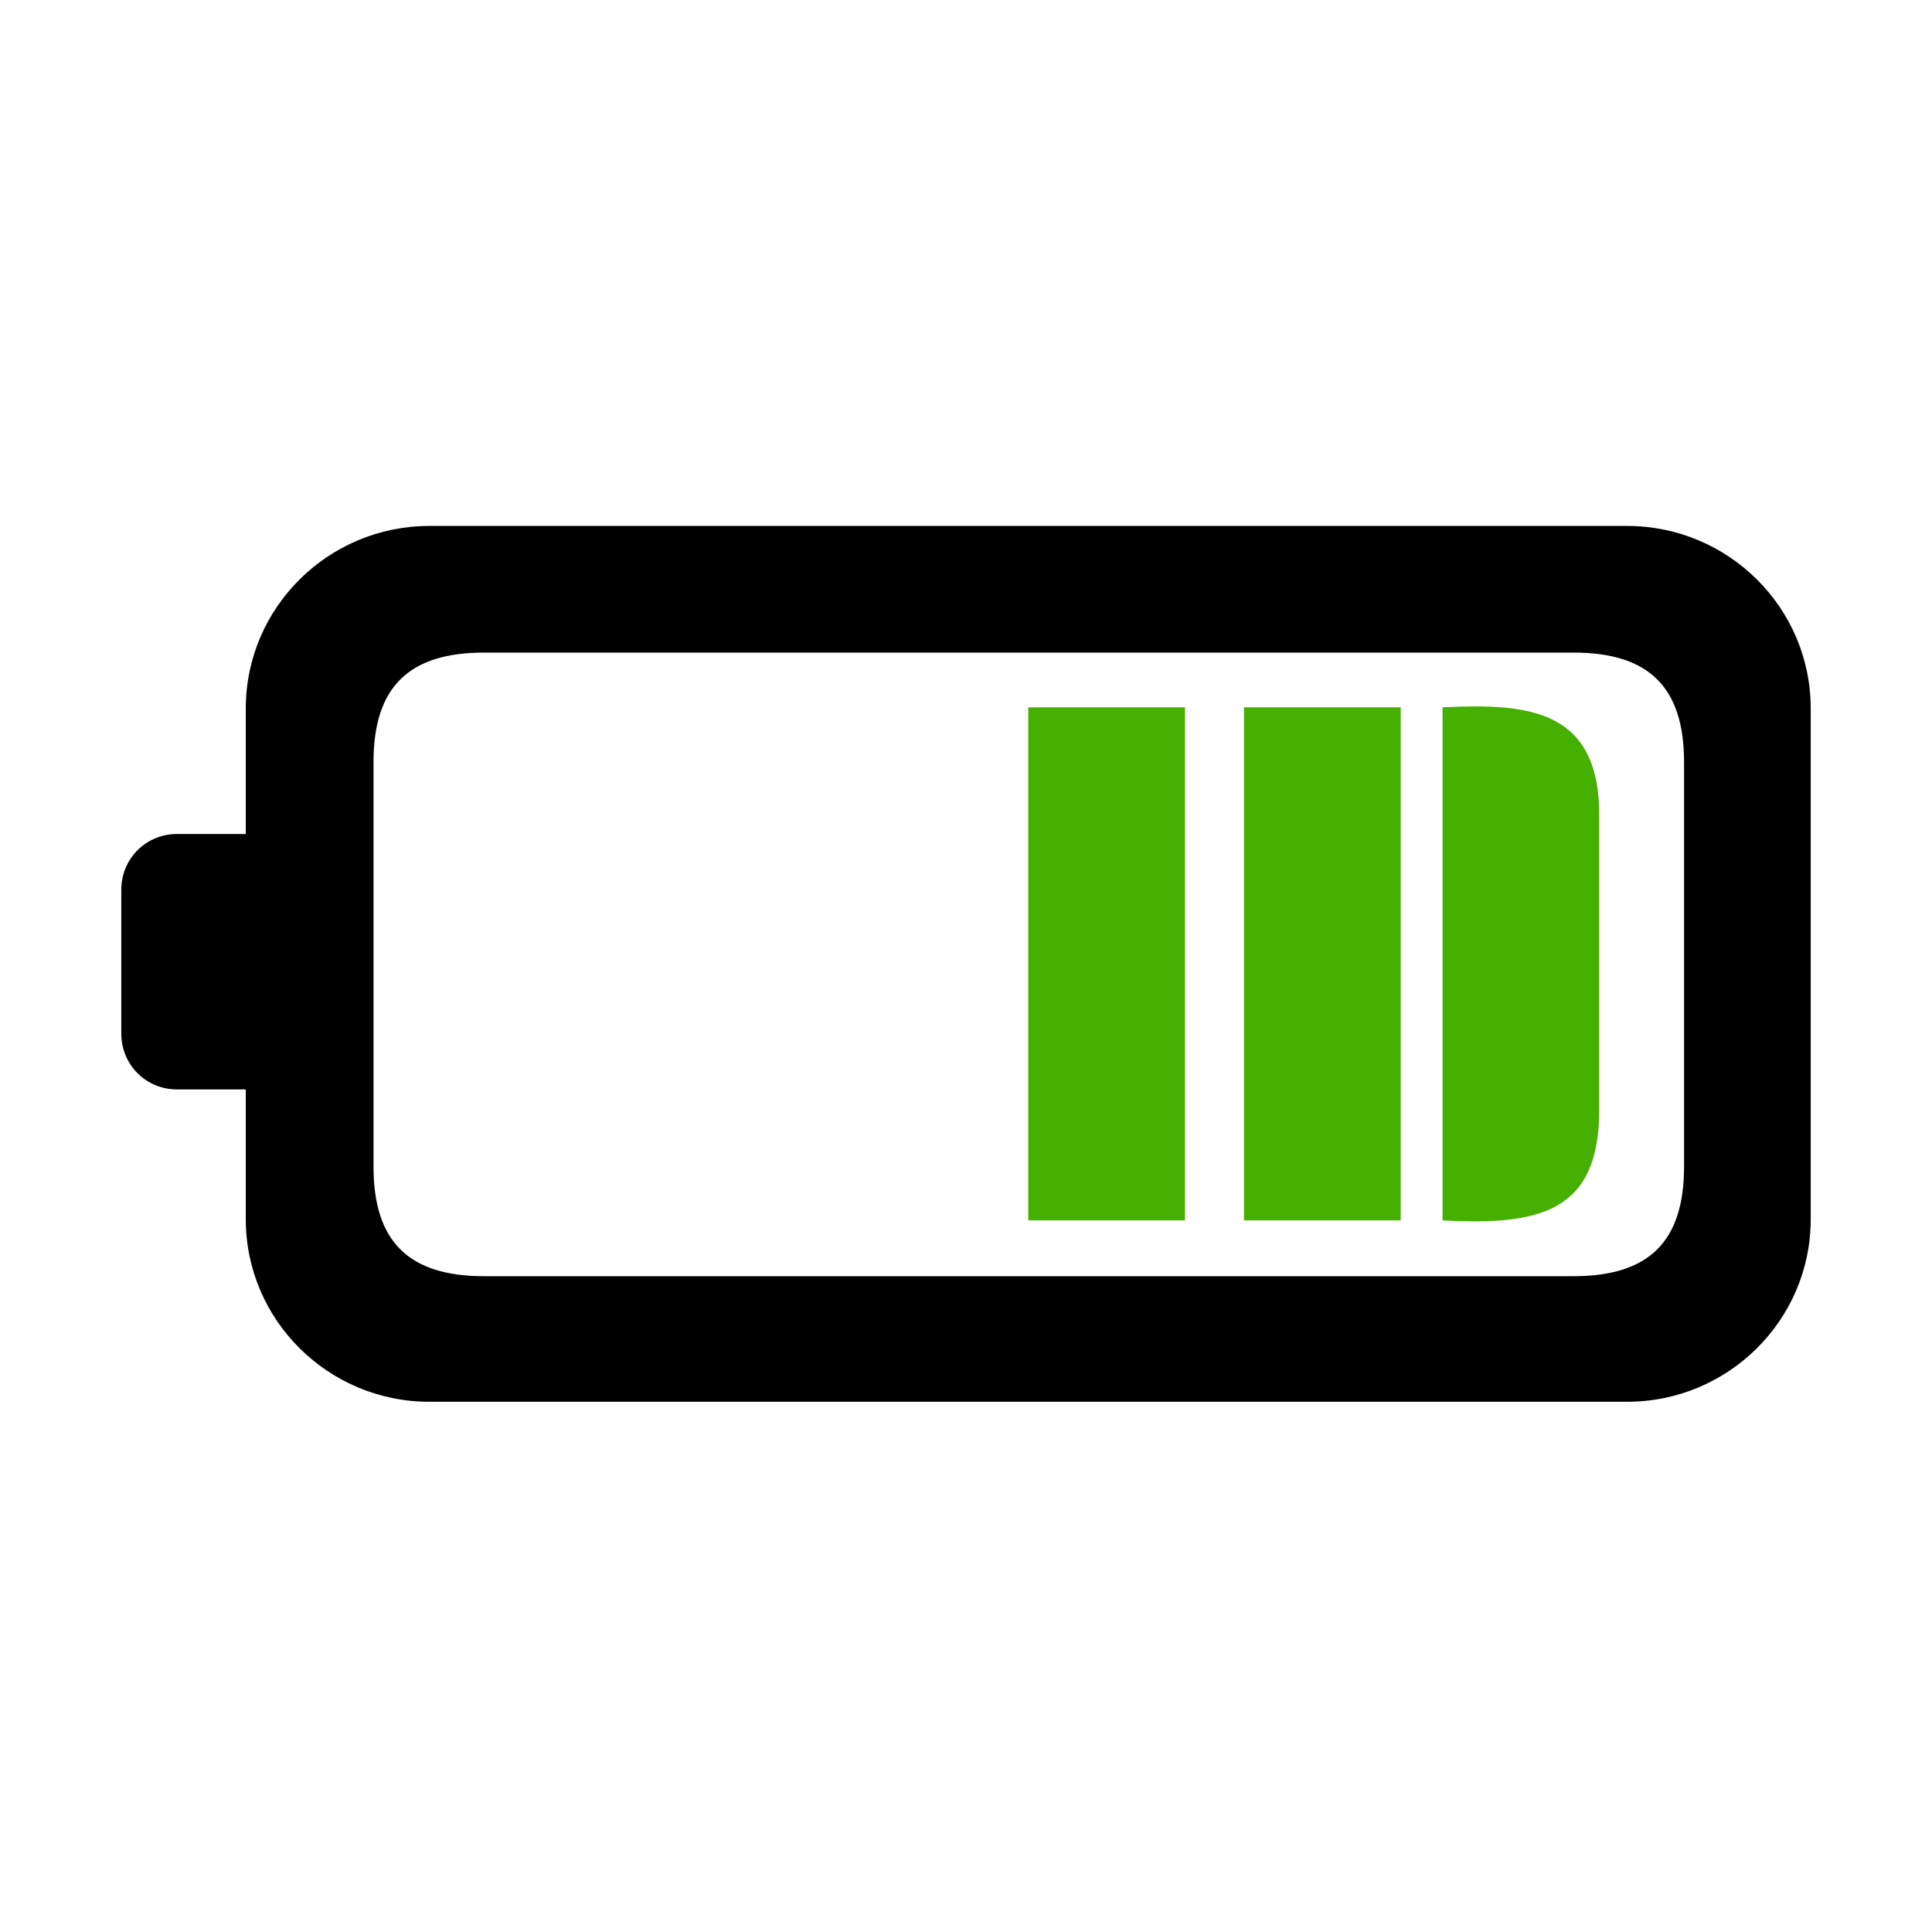 <?xml version="1.0" encoding="UTF-8"?> <svg xmlns="http://www.w3.org/2000/svg" id="_Слой_1" data-name="Слой 1" viewBox="0 0 18 18"><defs><style> .cls-1 { fill: #46b000; } </style></defs><path d="m16.87,6.6v4.76c0,.94-.77,1.7-1.71,1.7H4c-.94,0-1.71-.76-1.71-1.7v-4.76c0-.94.77-1.7,1.71-1.7h11.16c.94,0,1.71.76,1.71,1.7h0ZM3.48,10.87c0,.7.33,1.02,1.03,1.02h10.15c.7,0,1.03-.32,1.03-1.02v-3.77c0-.7-.33-1.02-1.03-1.02H4.51c-.7,0-1.03.32-1.03,1.02,0,0,0,3.77,0,3.77Z"></path><path class="cls-1" d="m14.9,7.63v2.71c0,.95-.55,1.08-1.46,1.03v-4.78c.81-.04,1.47.02,1.46,1.03h0Z"></path><rect class="cls-1" x="11.59" y="6.59" width="1.46" height="4.78"></rect><rect class="cls-1" x="9.58" y="6.59" width="1.46" height="4.78"></rect><path d="m1.13,9.64v-1.35c0-.29.23-.52.52-.52h.71c.13,0,.24.11.24.24v1.9c0,.13-.11.24-.24.24h-.71c-.29,0-.52-.23-.52-.52Z"></path></svg> 